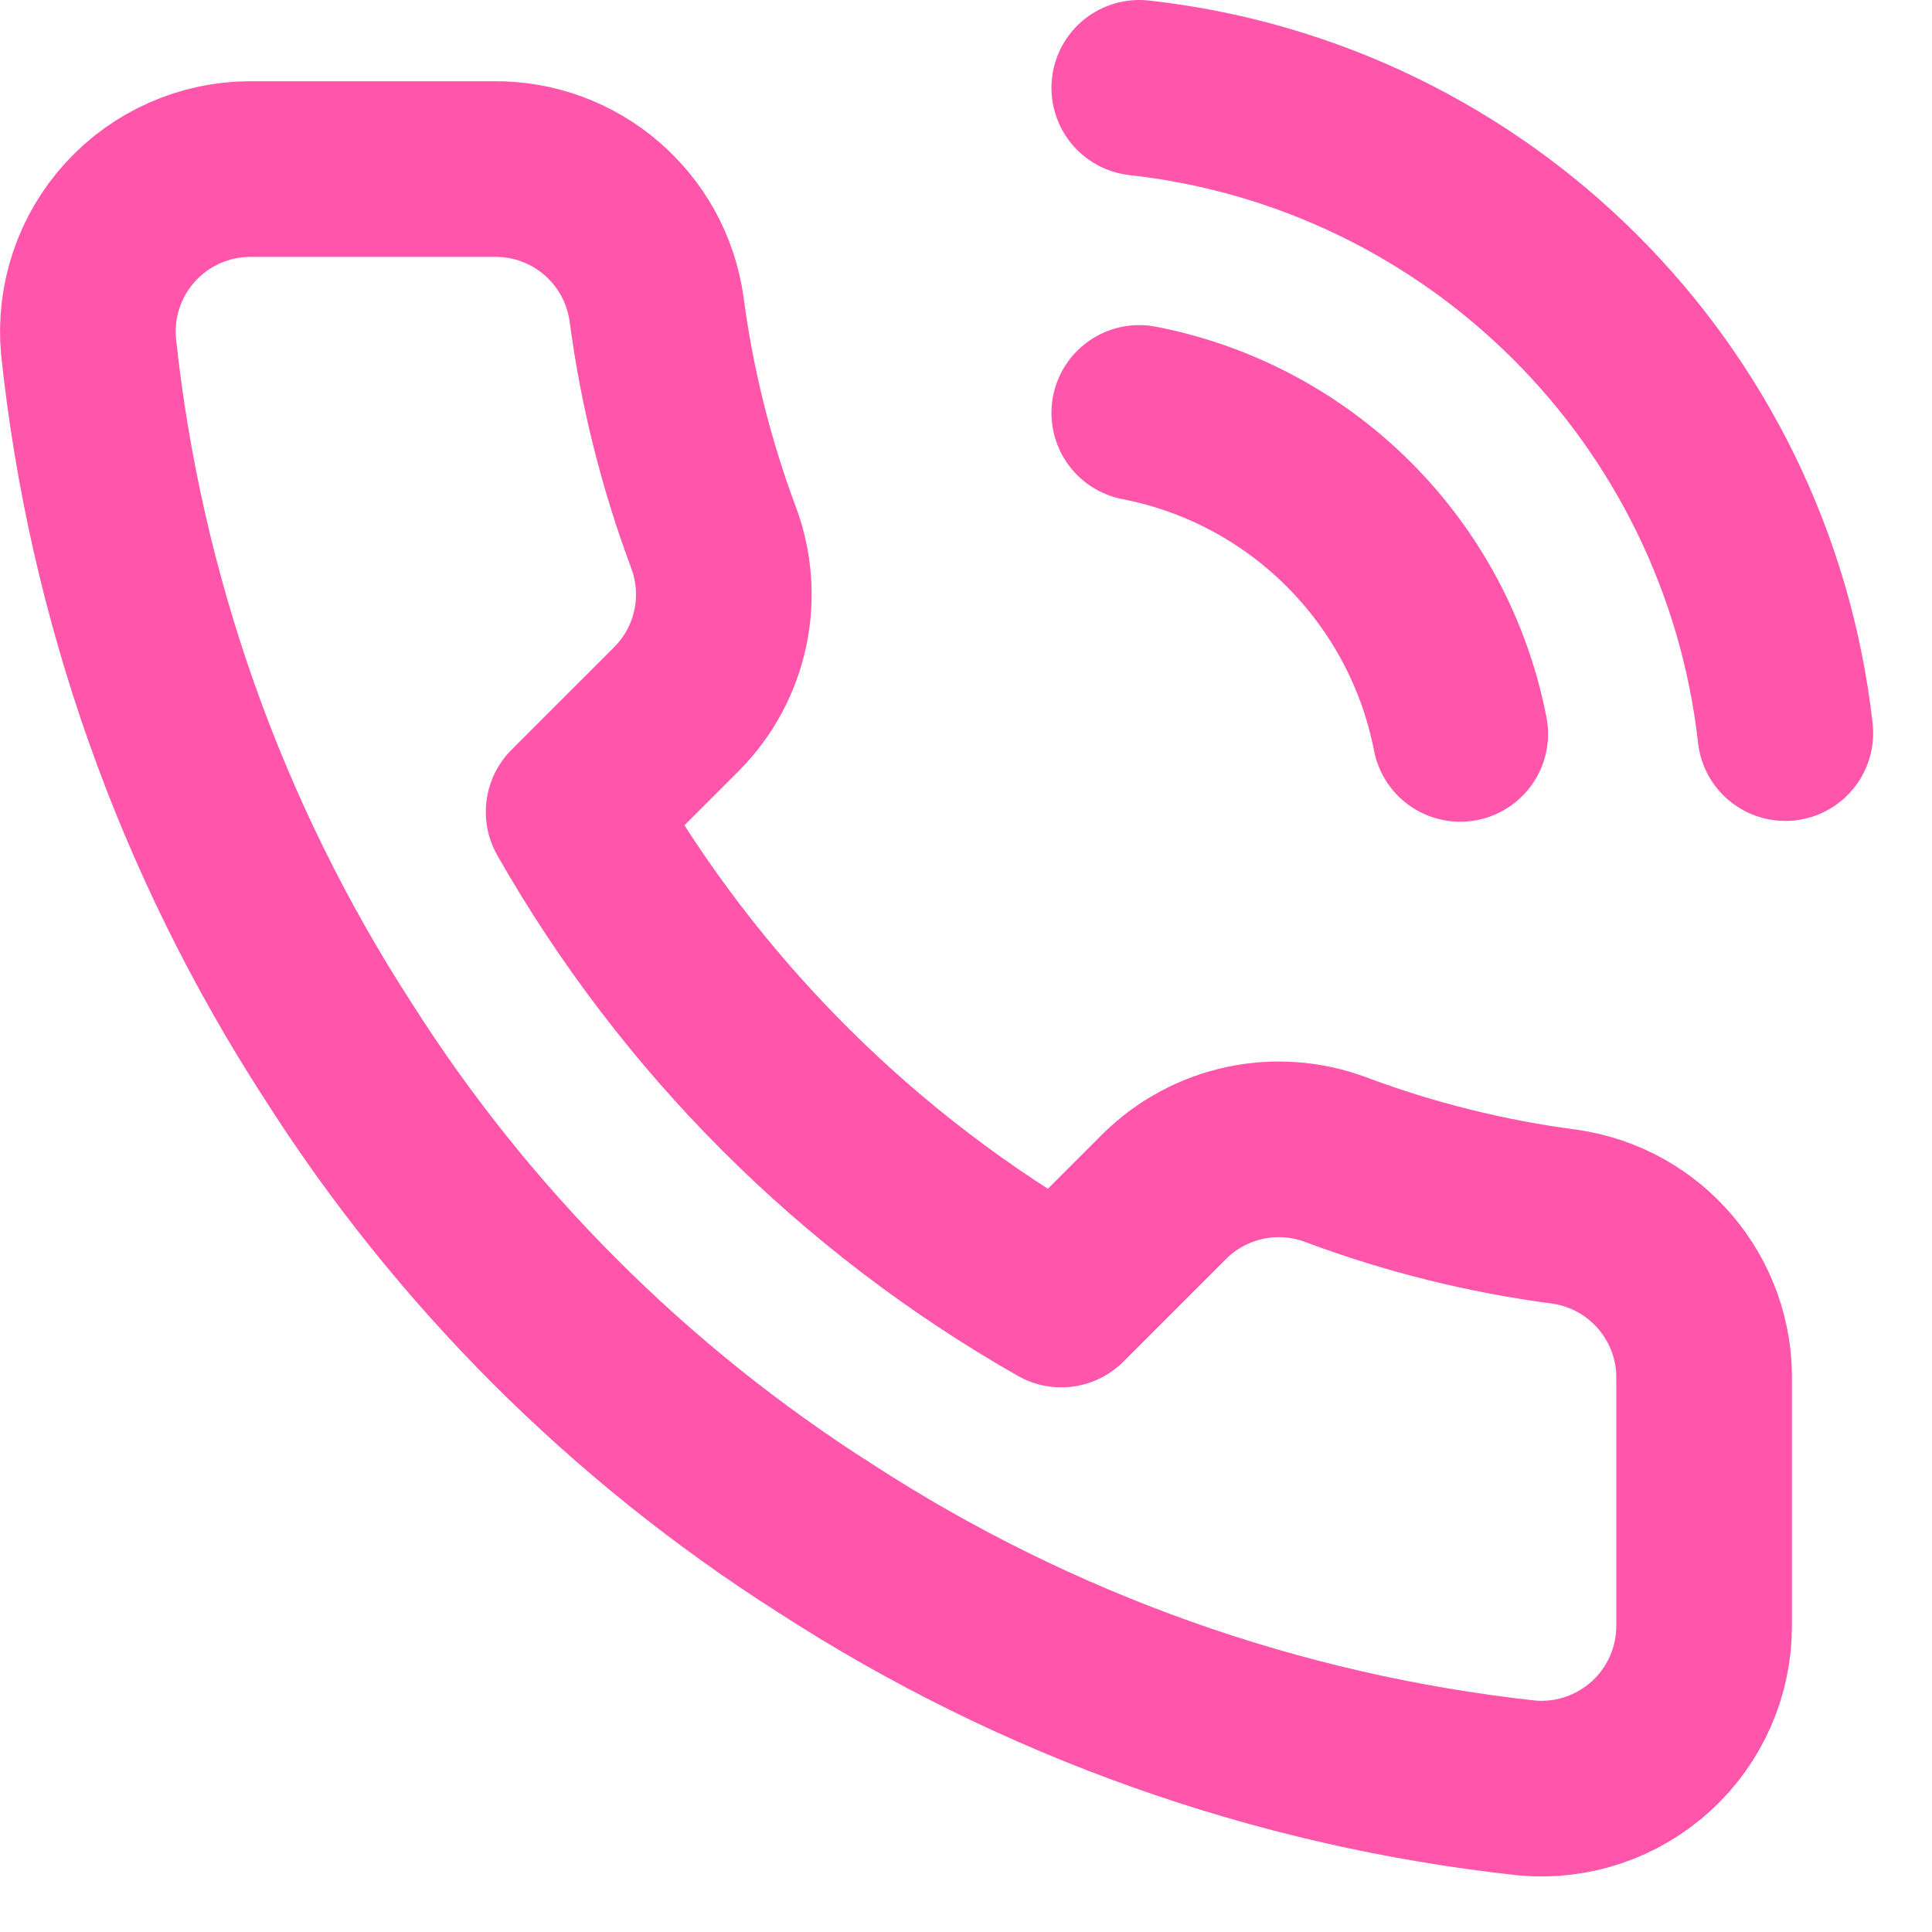 <svg width="22" height="22" viewBox="0 0 22 22" fill="none" xmlns="http://www.w3.org/2000/svg">
<path d="M12.973 4.702C14.822 5.062 16.268 6.508 16.628 8.357M12.973 1C16.841 1.43 19.895 4.481 20.33 8.348M19.405 15.733V18.509C19.407 19.03 19.189 19.528 18.805 19.88C18.421 20.232 17.906 20.407 17.387 20.36C14.54 20.05 11.804 19.077 9.401 17.519C7.165 16.098 5.269 14.202 3.849 11.966C2.285 9.552 1.311 6.803 1.008 3.943C0.961 3.425 1.134 2.912 1.484 2.529C1.834 2.145 2.33 1.926 2.849 1.925H5.625C6.554 1.916 7.346 2.597 7.476 3.517C7.593 4.406 7.811 5.278 8.124 6.118C8.378 6.794 8.216 7.556 7.707 8.07L6.532 9.245C7.85 11.562 9.768 13.48 12.085 14.798L13.26 13.623C13.774 13.115 14.536 12.952 15.213 13.206C16.052 13.52 16.924 13.737 17.813 13.854C18.743 13.985 19.428 14.793 19.405 15.733Z" stroke="#FF55AB" stroke-width="2" stroke-linecap="round" stroke-linejoin="round"/>
</svg>
